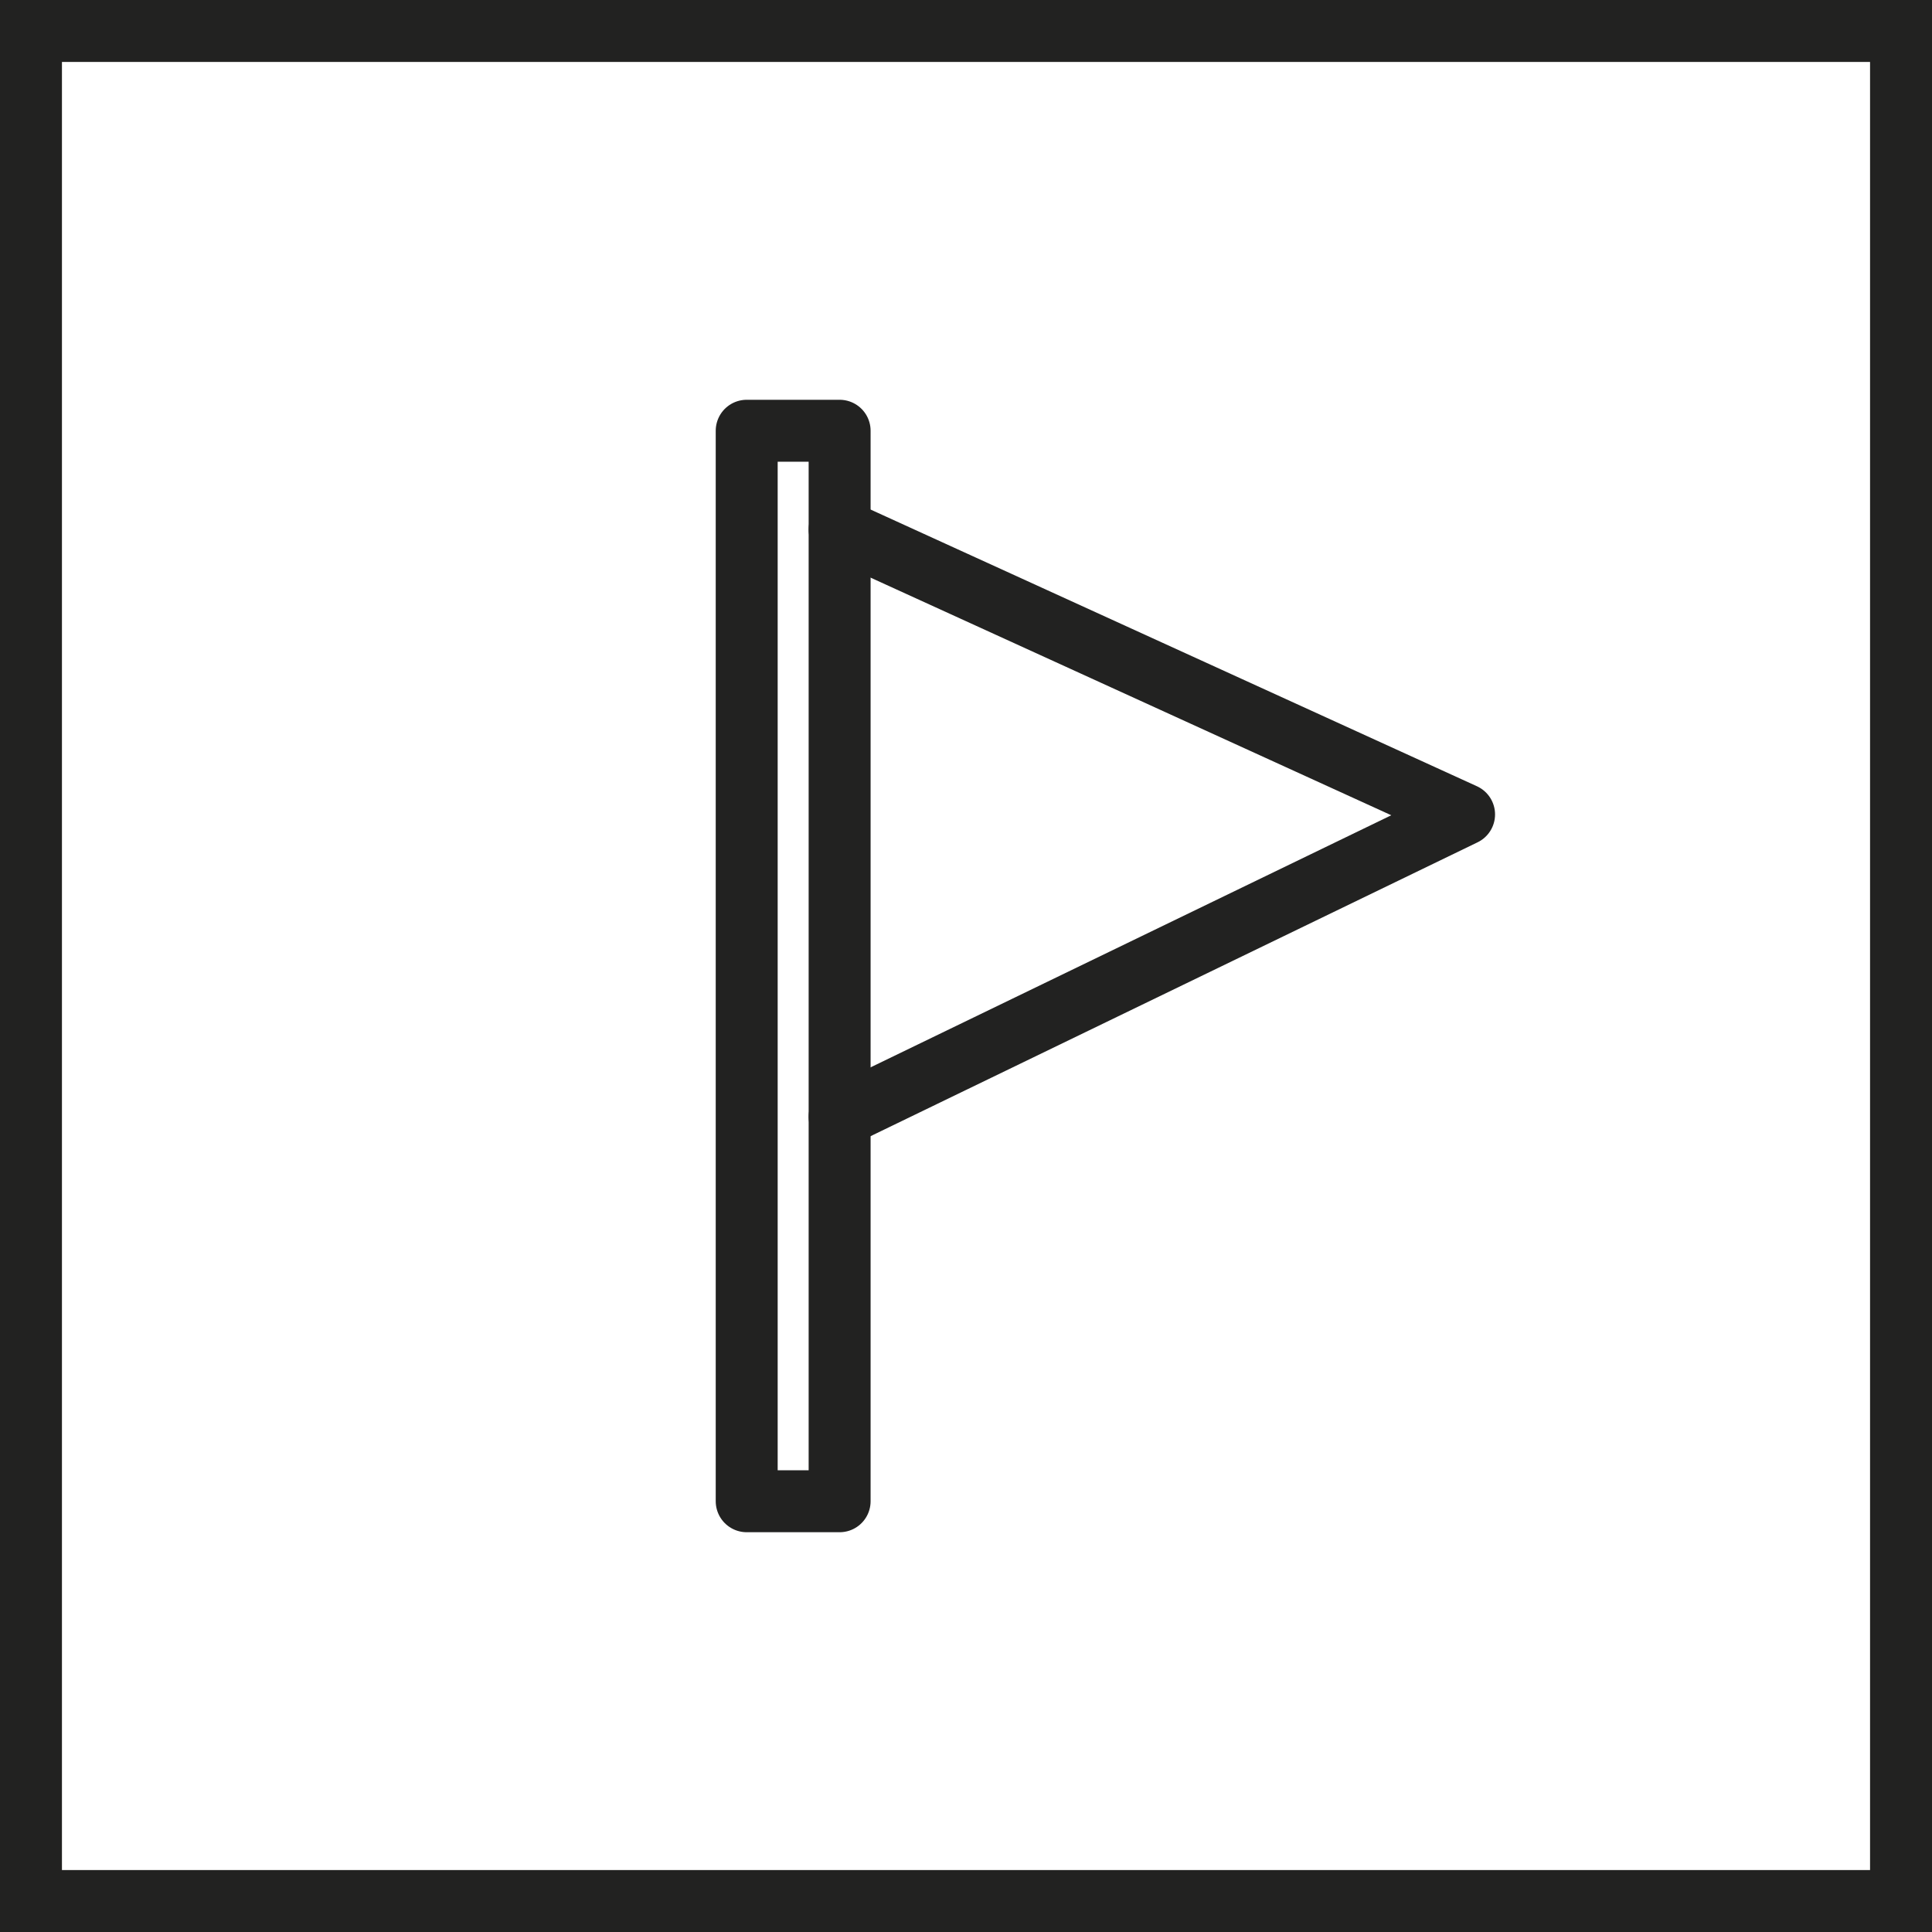 <svg id="Ebene_1" data-name="Ebene 1" xmlns="http://www.w3.org/2000/svg" viewBox="0 0 46.78 46.78"><defs><style>.cls-1,.cls-2{fill:none;stroke:#222221;stroke-width:1.5px;}.cls-1{stroke-miterlimit:10;}.cls-2{stroke-linecap:round;stroke-linejoin:round;}</style></defs><title>guidedtour</title><rect class="cls-1" x="0.75" y="0.75" width="45.28" height="45.28"/><rect class="cls-2" x="18.08" y="10.43" width="2.25" height="25.92"/><polyline class="cls-2" points="20.33 27.04 35.45 19.72 20.33 12.82"/></svg>